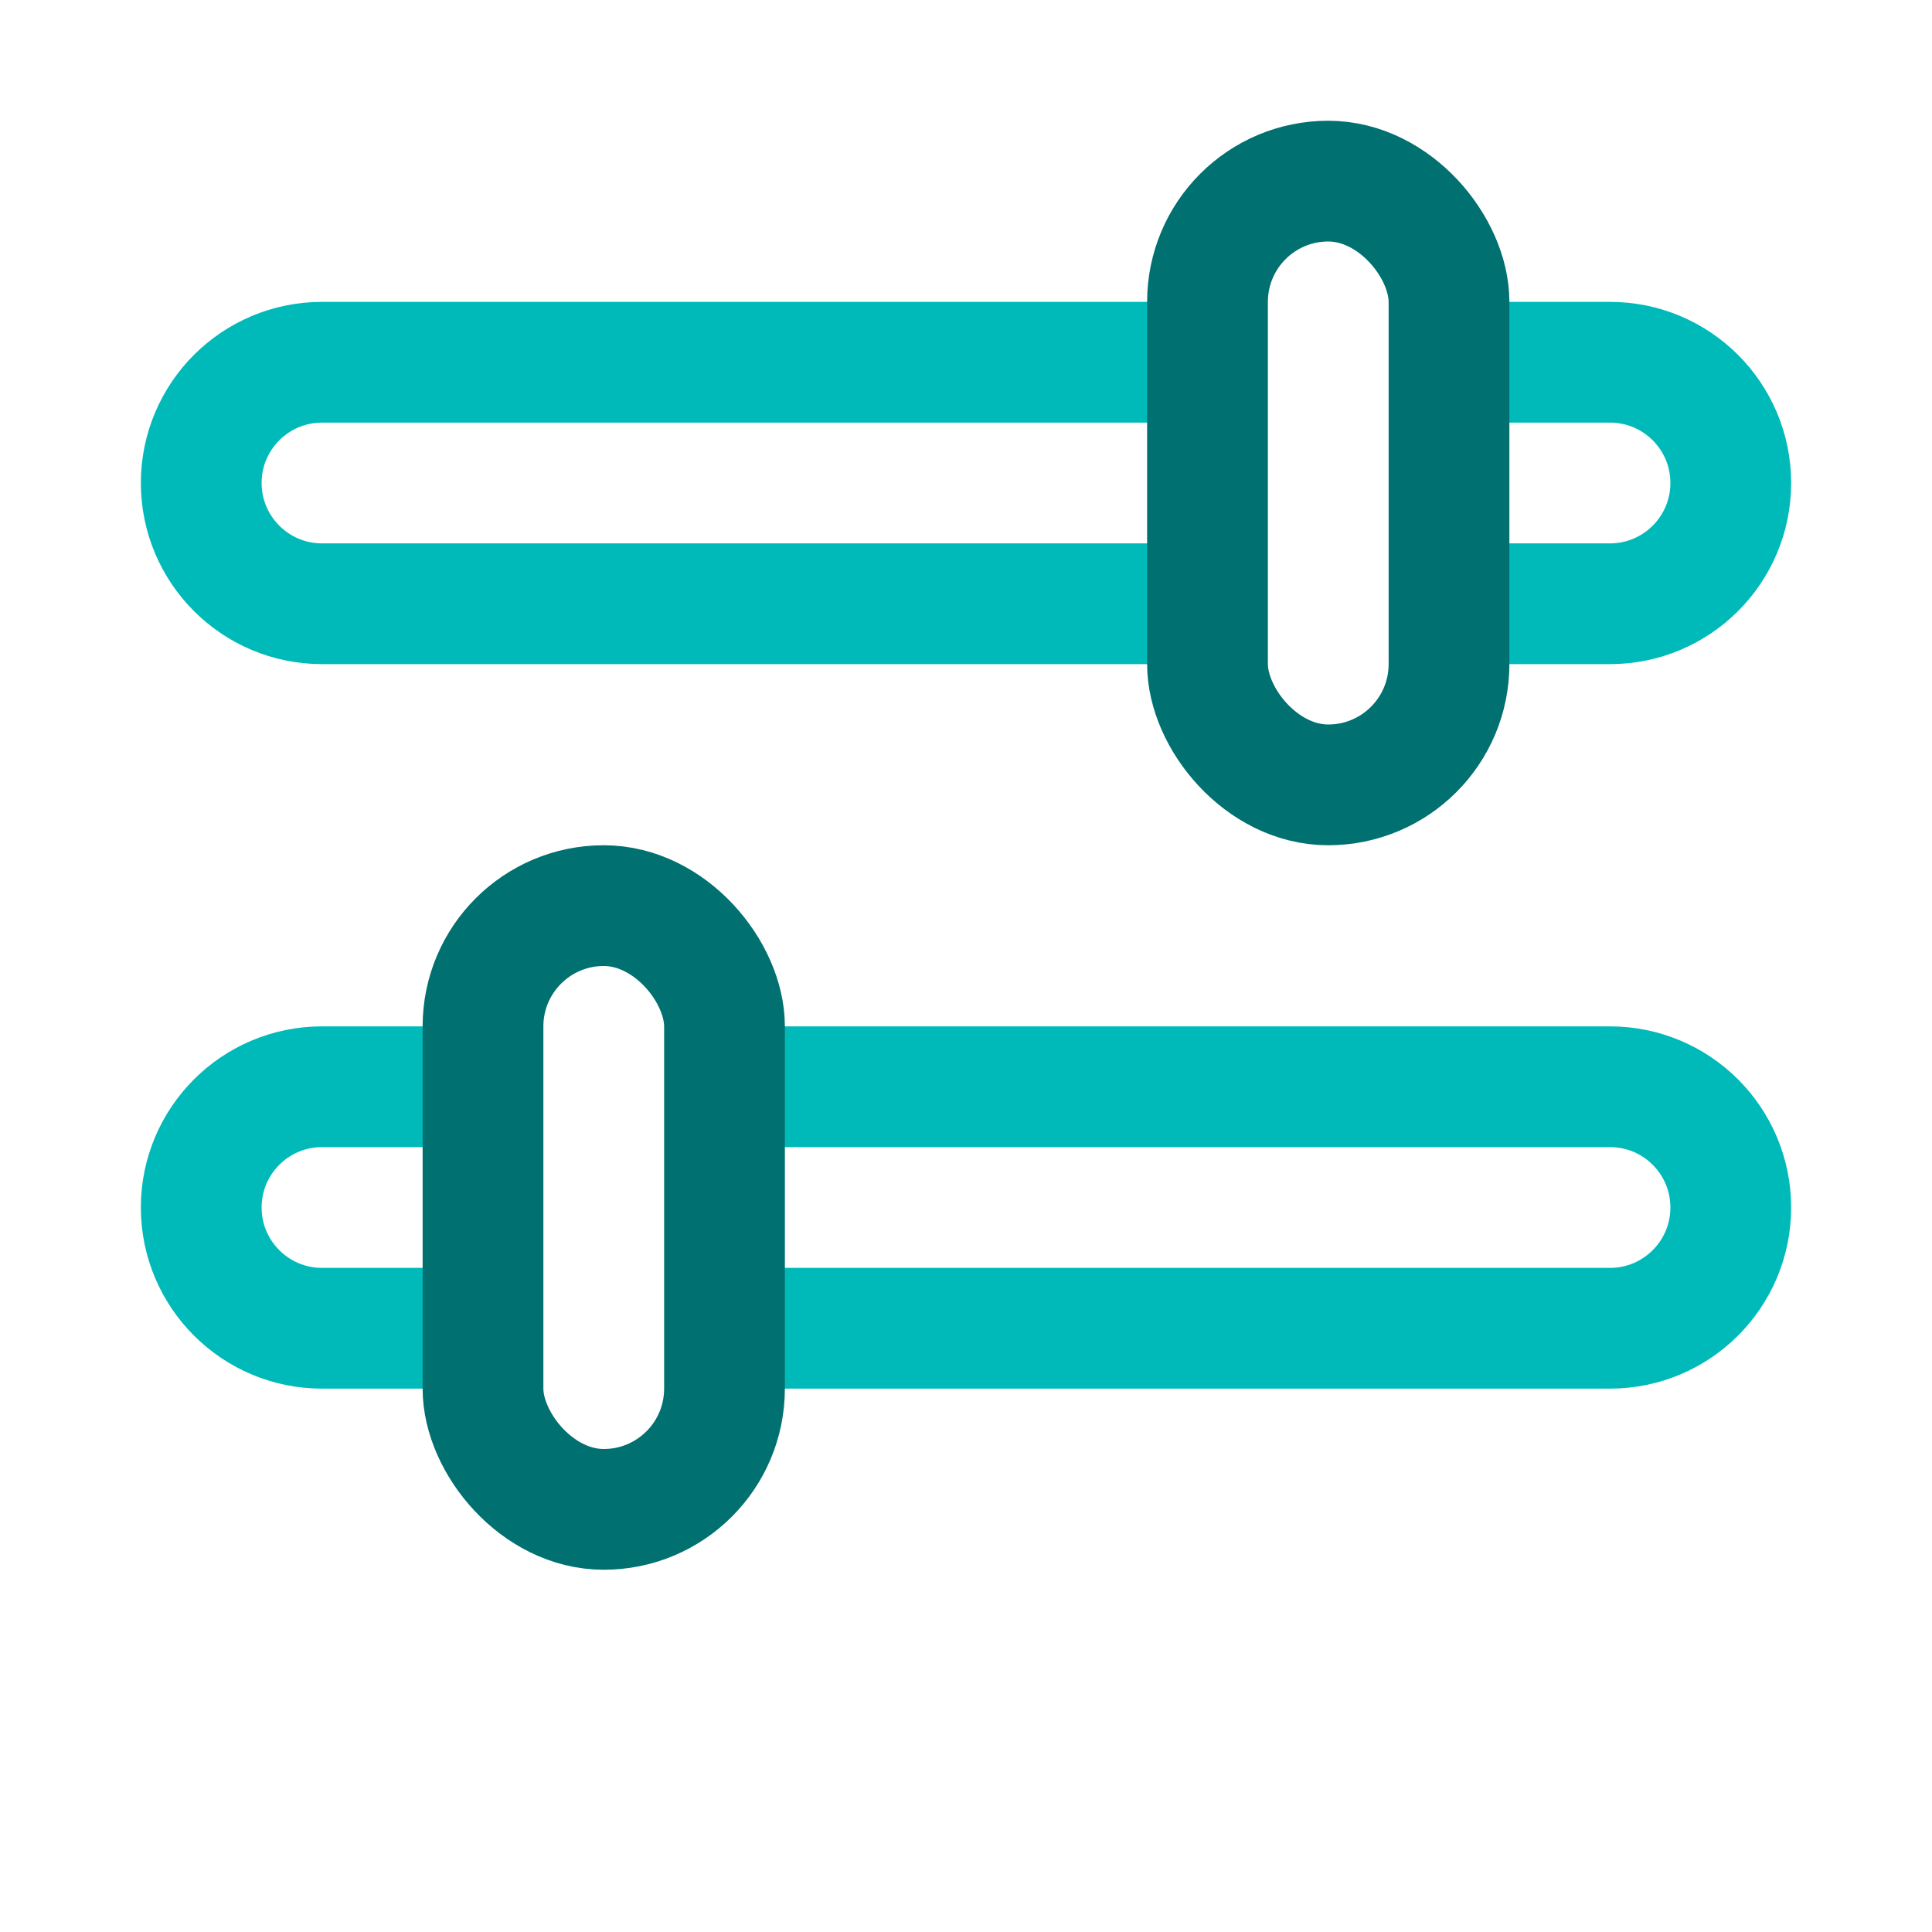 <svg width="32" height="32" viewBox="0 0 32 32" fill="none" xmlns="http://www.w3.org/2000/svg">
<g clip-path="url(#clip0_634_10189)">
<path d="M24.667 5.333V6H26.667C27.771 6 28.667 6.895 28.667 8C28.667 9.104 27.771 10 26.667 10H24.667V10.666M20.667 6H5.333C4.229 6 3.333 6.895 3.333 8C3.333 9.104 4.229 10 5.333 10H20.667M7.333 22.666V22H5.333C4.229 22 3.333 21.104 3.333 20C3.333 18.895 4.229 18 5.333 18H7.333V17.333M11.333 22H26.667C27.771 22 28.667 21.104 28.667 20C28.667 18.895 27.771 18 26.667 18H11.333" stroke="#00BABA" stroke-width="2"/>
<rect x="20" y="3" width="4" height="10" rx="2" stroke="#007070" stroke-width="2"/>
<rect x="8" y="15" width="4" height="10" rx="2" stroke="#007070" stroke-width="2"/>
</g>
<defs>
<clipPath id="clip0_634_10189">
<rect width="32" height="32" fill="white"/>
</clipPath>
</defs>
</svg>
